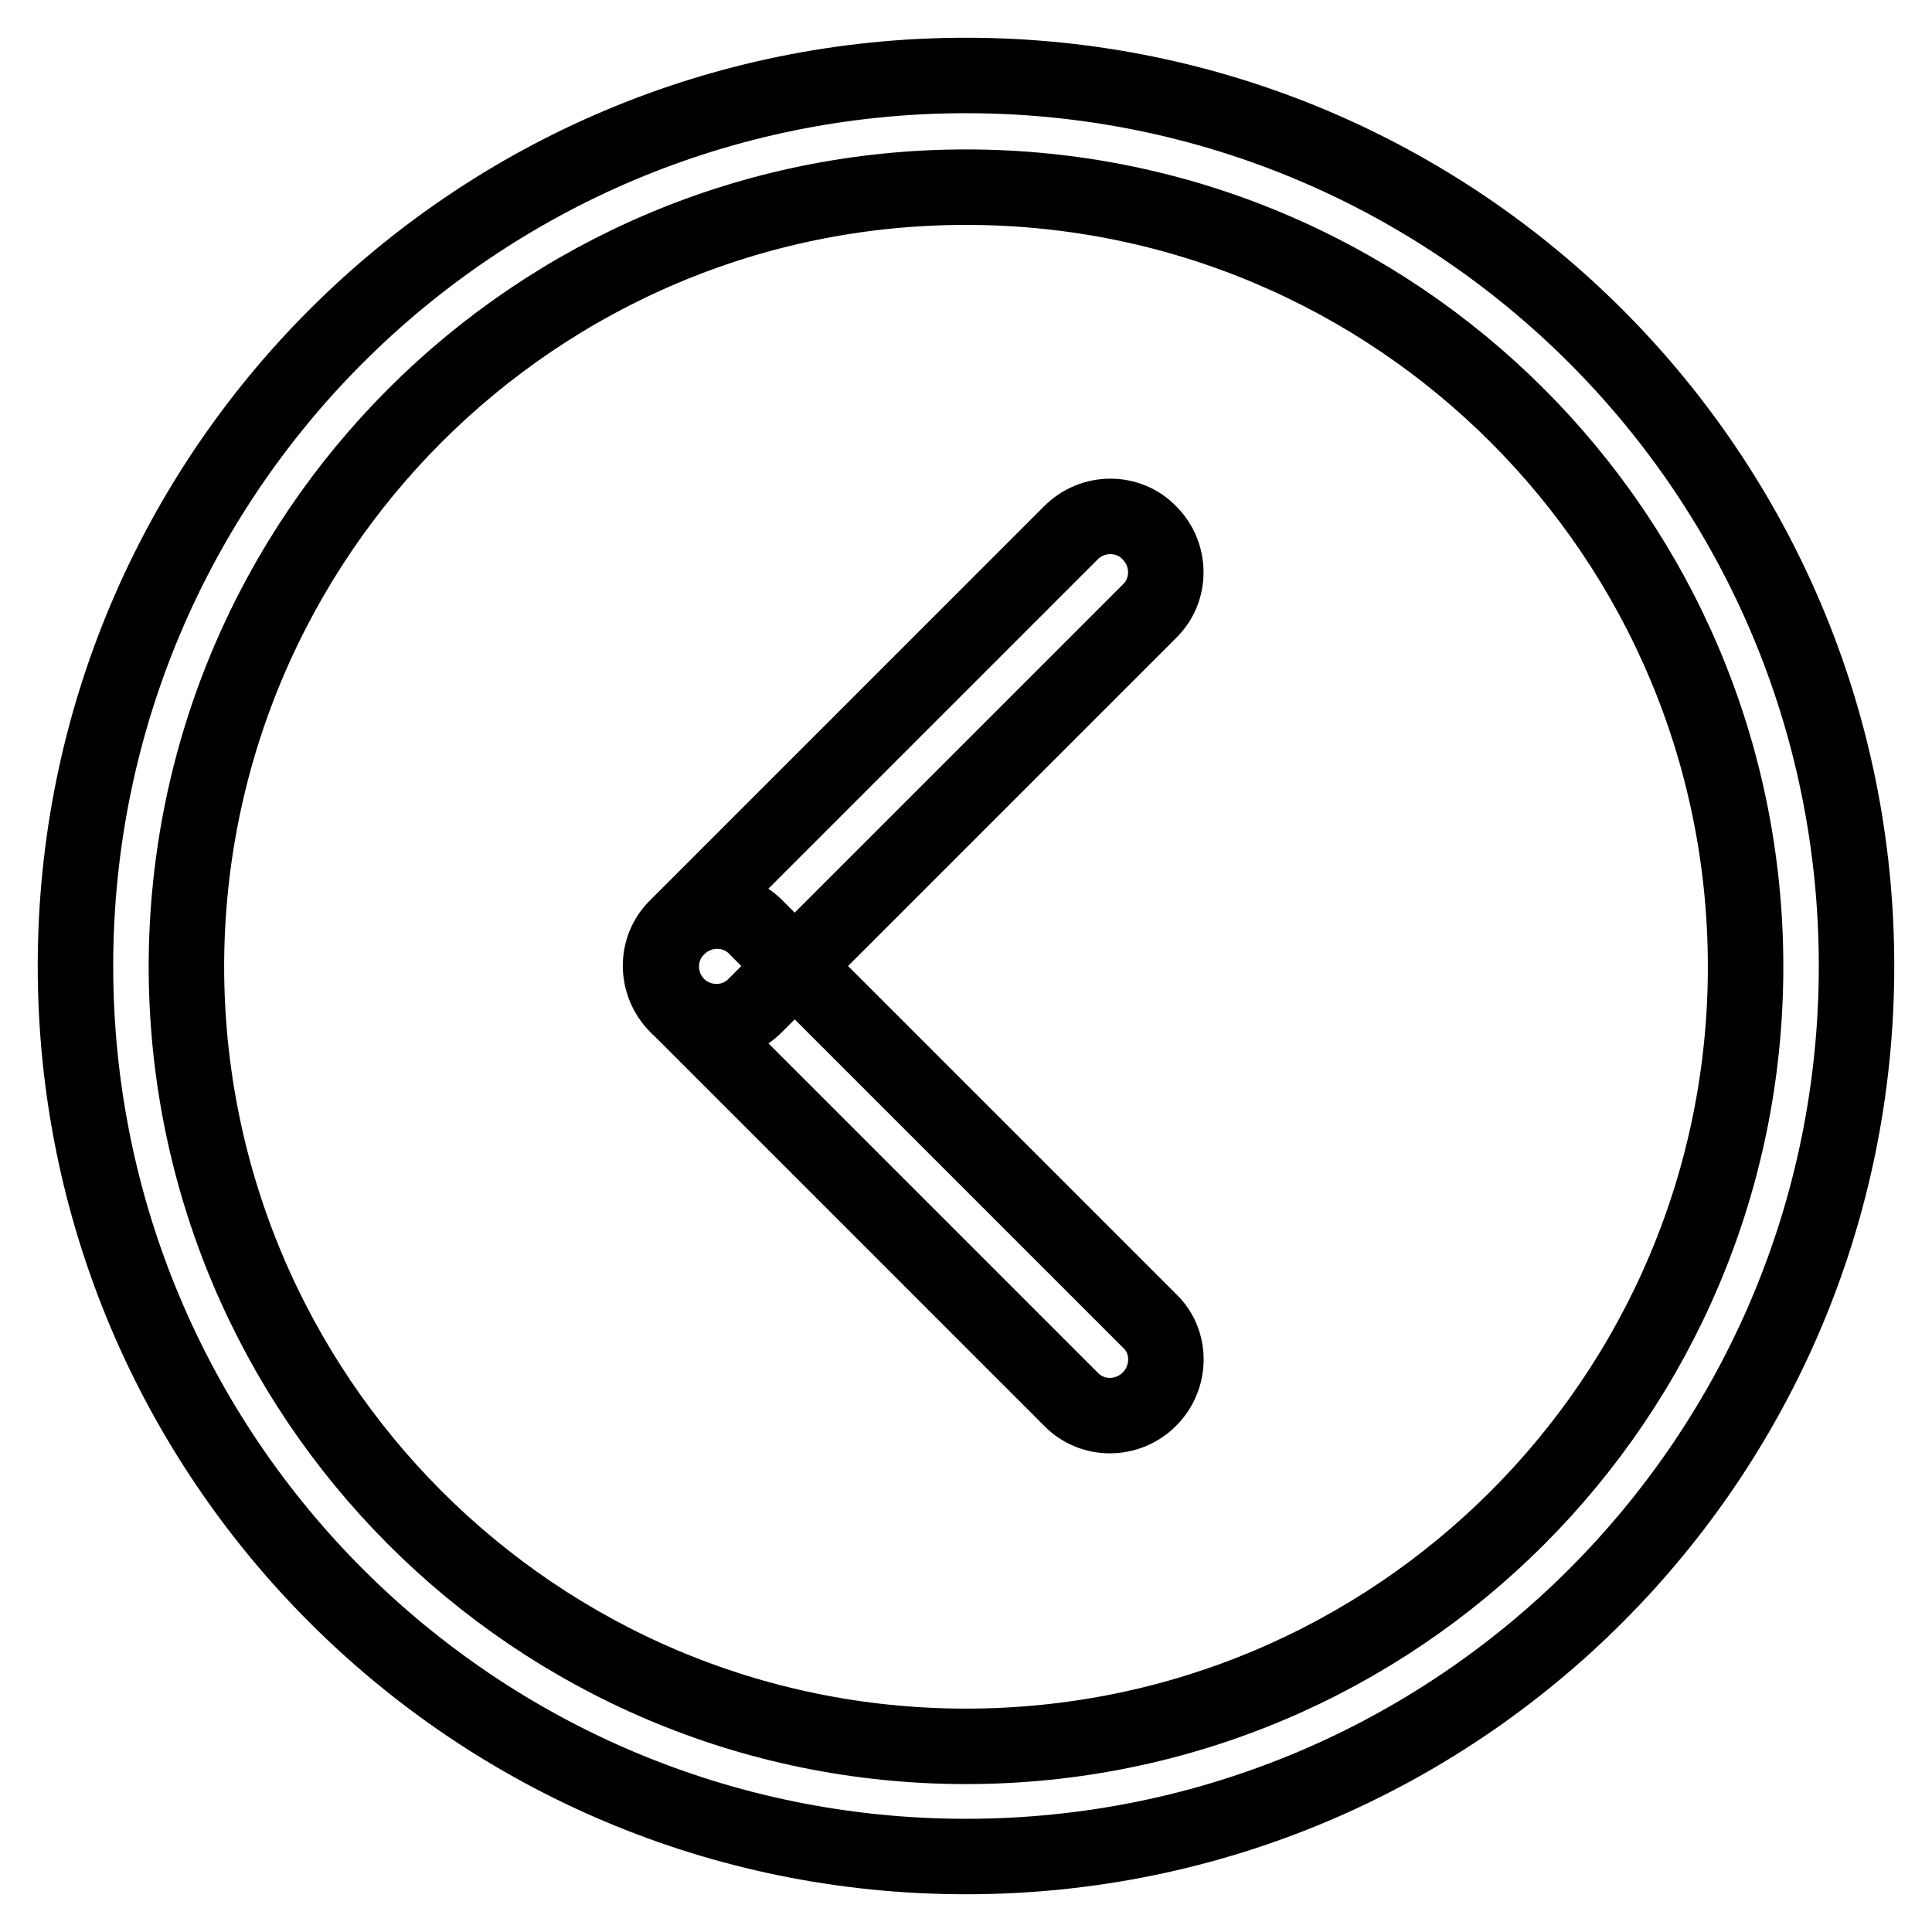 <?xml version="1.0" encoding="utf-8"?>
<!-- Svg Vector Icons : http://www.onlinewebfonts.com/icon -->
<!DOCTYPE svg PUBLIC "-//W3C//DTD SVG 1.1//EN" "http://www.w3.org/Graphics/SVG/1.1/DTD/svg11.dtd">
<svg version="1.1" xmlns="http://www.w3.org/2000/svg" xmlns:xlink="http://www.w3.org/1999/xlink" x="0px" y="0px" viewBox="0 0 256 256" enable-background="new 0 0 256 256" xml:space="preserve">
<g><g><path stroke-width="10" fill-opacity="0" stroke="#000000"  d="M128,246c65.2,0,118-52.8,118-118c0-65.2-52.8-118-118-118C62.8,10,10,62.8,10,128C10,193.2,62.8,246,128,246z M128,24.8c57,0,103.3,46.2,103.3,103.3c0,57-46.2,103.3-103.3,103.3S24.7,185,24.7,128C24.8,71,71,24.8,128,24.8z"/><path stroke-width="10" fill-opacity="0" stroke="#000000"  d="M89.7,133.2c-2.9-2.9-2.9-7.6,0-10.4l52.2-52.2c2.9-2.9,7.6-2.9,10.4,0l0,0c2.9,2.9,2.9,7.6,0,10.4l-52.2,52.2C97.3,136.1,92.6,136.1,89.7,133.2z"/><path stroke-width="10" fill-opacity="0" stroke="#000000"  d="M152.3,185.4c-2.9,2.9-7.6,2.9-10.4,0l-52.1-52.1c-2.9-2.9-2.9-7.6,0-10.4l0,0c2.9-2.9,7.6-2.9,10.4,0l52.2,52.2C155.2,177.8,155.2,182.5,152.3,185.4L152.3,185.4z"/></g></g>
</svg>